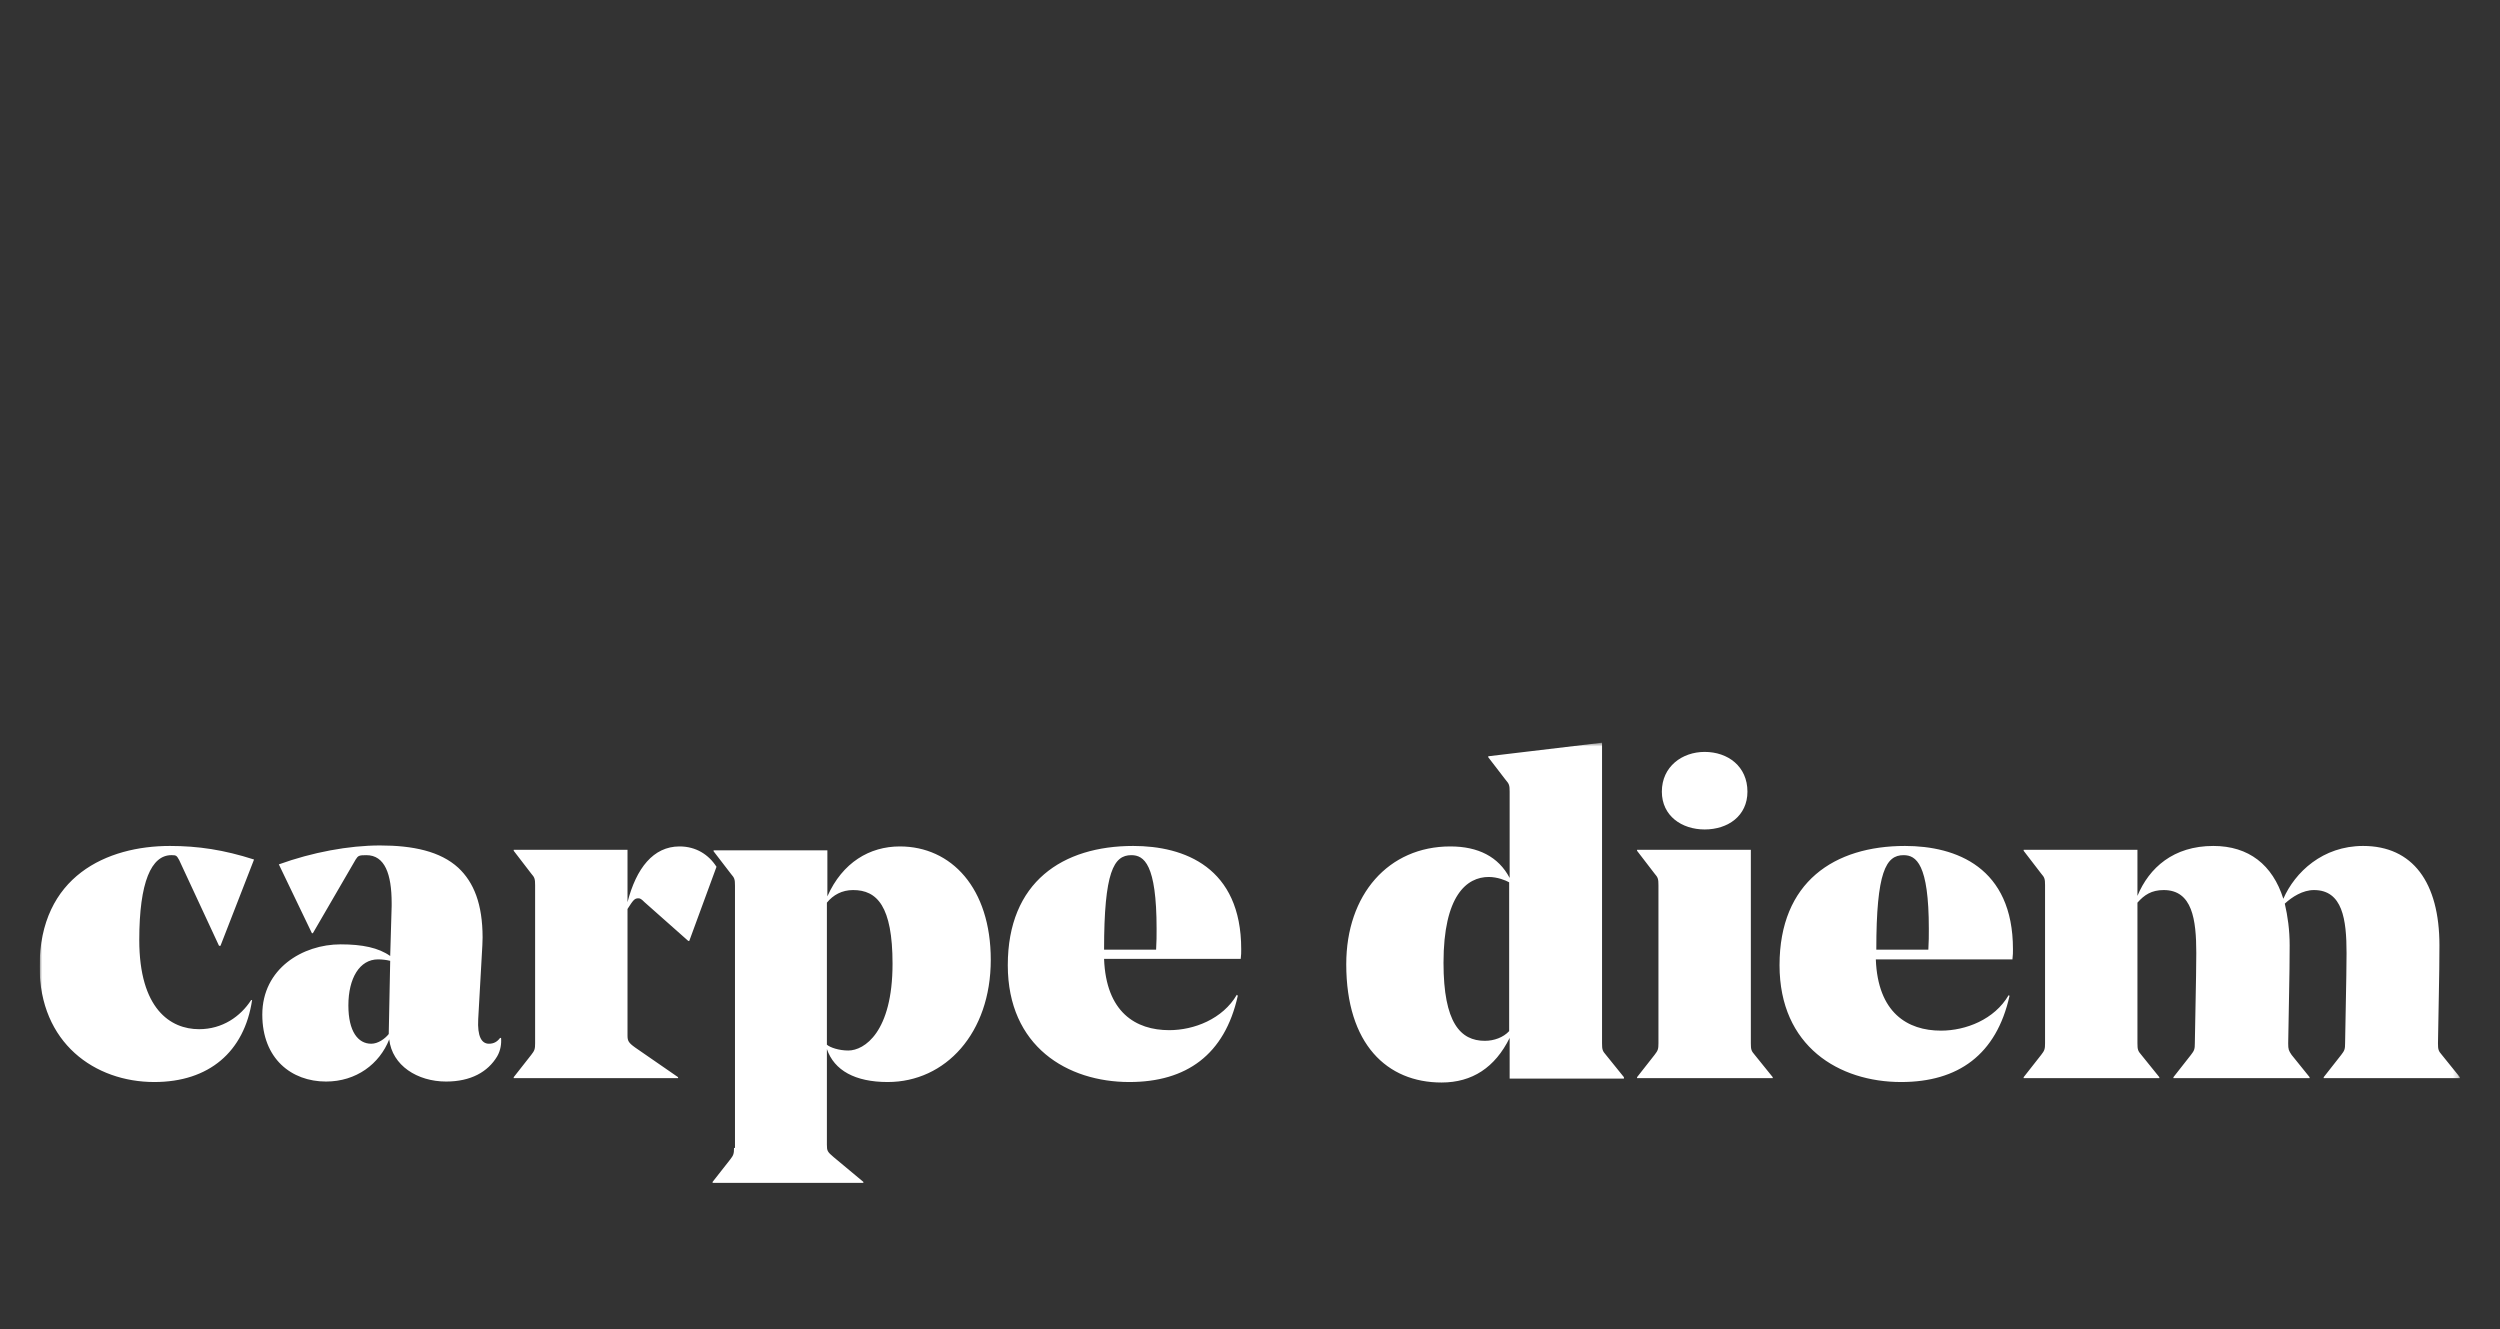 <svg width="504" height="268" viewBox="0 0 504 268" fill="none" xmlns="http://www.w3.org/2000/svg">
<rect x="0" y="0" width="504" height="268" fill="#333333" stroke="none"/>
<g clip-path="url(#clip0_5186_10386)">
<mask id="mask0_5186_10386" style="mask-type:luminance" maskUnits="userSpaceOnUse" x="7" y="149" width="489" height="105">
<path d="M495.809 149.727H7.979V253.123H495.809V149.727Z" fill="white"/>
</mask>
<g mask="url(#mask0_5186_10386)">
<path d="M461.301 210.318C461.399 202.989 461.595 196.93 461.595 190.577C461.595 187.45 461.202 184.714 460.614 182.173C462.085 180.805 464.242 179.436 466.496 179.436C472.281 179.436 473.065 185.398 473.065 192.141C473.065 196.93 472.771 208.461 472.771 210.318C472.771 211.491 472.673 211.784 471.987 212.664L468.457 217.159V217.355H495.907V217.159L492.28 212.664C491.594 211.882 491.496 211.589 491.496 210.318C491.594 202.989 491.79 196.93 491.79 190.577C491.79 177.873 486.398 170.543 476.398 170.543C468.261 170.543 462.673 175.82 460.32 181.195C458.163 174.355 453.36 170.543 446.203 170.543C438.164 170.543 433.262 174.941 430.909 180.609V171.325H407.969V171.52L411.498 176.114C412.184 176.895 412.282 177.189 412.282 178.459V210.318C412.282 211.491 412.184 211.784 411.498 212.664L407.969 217.159V217.355H435.321V217.159L431.693 212.664C431.007 211.882 430.909 211.589 430.909 210.318V181.977C432.282 180.414 433.752 179.436 436.203 179.436C441.987 179.436 442.772 185.398 442.772 192.141C442.772 196.93 442.478 208.461 442.478 210.318C442.478 211.491 442.379 211.784 441.693 212.664L438.164 217.159V217.355H465.614V217.159L461.987 212.664C461.399 211.784 461.301 211.589 461.301 210.318ZM383.754 172.4C386.303 172.4 388.852 174.159 388.852 187.255C388.852 188.525 388.852 189.991 388.753 191.457H378.264C378.264 175.723 380.224 172.4 383.754 172.4ZM405.714 193.314C405.812 192.532 405.812 192.043 405.812 191.359C405.812 174.843 394.342 170.543 384.048 170.543C369.832 170.543 358.754 177.775 358.754 194.584C358.754 211.002 370.813 218.136 383.263 218.136C394.734 218.136 402.479 212.664 405.126 200.741L404.93 200.643C402.086 205.53 396.302 207.777 391.302 207.777C384.538 207.777 378.558 204.161 378.166 193.411H405.714V193.314ZM352.97 171.325H330.03V171.52L333.559 176.114C334.245 176.895 334.343 177.189 334.343 178.459V210.318C334.343 211.491 334.245 211.784 333.559 212.664L330.03 217.159V217.355H357.382V217.159L353.754 212.664C353.068 211.882 352.97 211.589 352.97 210.318V171.325ZM343.657 167.22C348.362 167.22 352.284 164.484 352.284 159.598C352.284 154.516 348.362 151.584 343.657 151.584C339.147 151.584 335.029 154.516 335.029 159.598C335.029 164.484 339.049 167.22 343.657 167.22ZM299.344 209.83C294.442 209.83 291.011 206.214 291.011 194.095C291.011 180.511 295.717 176.798 300.128 176.798C301.893 176.798 303.56 177.482 304.246 177.873V207.875C303.07 209.145 301.207 209.83 299.344 209.83ZM322.971 149.727L300.03 152.464V152.659L303.56 157.252C304.246 158.034 304.344 158.327 304.344 159.598V176.993C302.089 172.693 297.972 170.641 292.384 170.641C279.933 170.641 271.404 180.316 271.404 194.389C271.404 210.514 279.639 218.234 290.619 218.234C296.795 218.234 301.403 215.205 304.344 209.243V217.452H327.383V217.159L323.755 212.664C323.069 211.882 322.971 211.589 322.971 210.318V149.727ZM228.072 172.4C230.62 172.4 233.169 174.159 233.169 187.255C233.169 188.525 233.169 189.991 233.071 191.457H222.581C222.581 175.723 224.542 172.4 228.072 172.4ZM250.13 193.314C250.228 192.532 250.228 192.043 250.228 191.359C250.228 174.843 238.758 170.543 228.464 170.543C214.248 170.543 203.17 177.775 203.17 194.584C203.17 211.002 215.229 218.136 227.679 218.136C239.15 218.136 246.895 212.664 249.542 200.741L249.345 200.545C246.502 205.432 240.718 207.68 235.718 207.68C228.954 207.68 222.974 204.064 222.581 193.314H250.13ZM171.995 179.436C176.798 179.436 179.936 182.661 179.936 194.291C179.936 208.07 174.249 211.784 171.014 211.784C169.152 211.784 167.387 211.198 166.701 210.611V181.977C167.975 180.414 169.74 179.436 171.995 179.436ZM147.976 231.427C147.976 232.6 147.878 232.893 147.191 233.773L143.662 238.268V238.464H174.053V238.268L168.073 233.284C166.799 232.209 166.701 232.014 166.701 230.743V211.491C168.171 215.791 172.387 218.136 178.955 218.136C190.622 218.136 199.739 208.266 199.739 193.509C199.739 179.045 191.798 170.641 181.406 170.641C175.328 170.641 169.838 173.866 166.799 180.707V171.423H143.858V171.618L147.387 176.211C148.074 176.993 148.172 177.286 148.172 178.557V231.427H147.976ZM126.506 183.248C127.584 181.586 127.878 181.098 128.662 181.098C129.055 181.098 129.251 181.195 129.937 181.88L138.76 189.698H138.956L144.446 174.745C142.878 172.302 140.329 170.641 136.996 170.641C131.702 170.641 128.27 175.039 126.506 181.88V171.325H103.565V171.52L107.094 176.114C107.781 176.895 107.879 177.189 107.879 178.459V210.318C107.879 211.491 107.781 211.784 107.094 212.664L103.565 217.159V217.355H136.701V217.159L128.074 211.198C126.702 210.22 126.506 209.83 126.506 208.755V183.248ZM76.213 193.411C76.997 193.411 77.88 193.509 78.664 193.705L78.37 208.461C77.585 209.439 76.213 210.416 74.84 210.416C72.193 210.416 70.233 207.973 70.233 202.695C70.233 197.223 72.487 193.411 76.213 193.411ZM78.664 192.727C76.311 191.066 73.076 190.382 68.664 190.382C61.017 190.382 52.88 195.268 52.88 204.552C52.88 213.445 58.762 218.039 65.723 218.039C71.801 218.039 76.507 214.52 78.468 209.536C79.056 214.814 84.154 218.039 89.938 218.039C94.938 218.039 98.369 216.084 100.232 212.957C100.918 211.784 101.114 210.416 101.016 209.243H100.82C100.232 210.025 99.546 210.416 98.565 210.416C97.095 210.416 96.212 208.95 96.409 205.432L97.193 191.457C97.193 191.164 97.291 190.186 97.291 189.014C97.291 182.27 95.526 177.873 92.389 174.941C88.762 171.618 83.272 170.445 76.605 170.445C70.331 170.445 62.978 171.814 56.214 174.257L62.88 188.134H63.076L71.703 173.28C72.193 172.498 72.389 172.4 73.86 172.4C77.585 172.4 78.958 176.211 78.958 182.075V182.661L78.664 192.727ZM31.116 218.136C42.096 218.136 49.253 212.077 50.822 201.62H50.625C48.469 204.943 44.841 207.484 40.136 207.484C34.351 207.484 28.077 203.38 28.077 189.502C28.077 177.775 30.528 172.4 34.547 172.4H34.645C35.528 172.4 35.626 172.498 36.116 173.377L44.155 190.675H44.449L51.214 173.28C45.135 171.325 39.939 170.543 34.253 170.543C21.607 170.543 7.979 176.602 7.979 194.877C7.979 210.318 19.156 218.136 31.116 218.136Z" fill="white"/>
</g>
</g>
<defs>
<clipPath id="clip0_5186_10386">
<rect width="493" height="129" fill="white" transform="translate(8 138)"/>
</clipPath>
</defs>
</svg>
